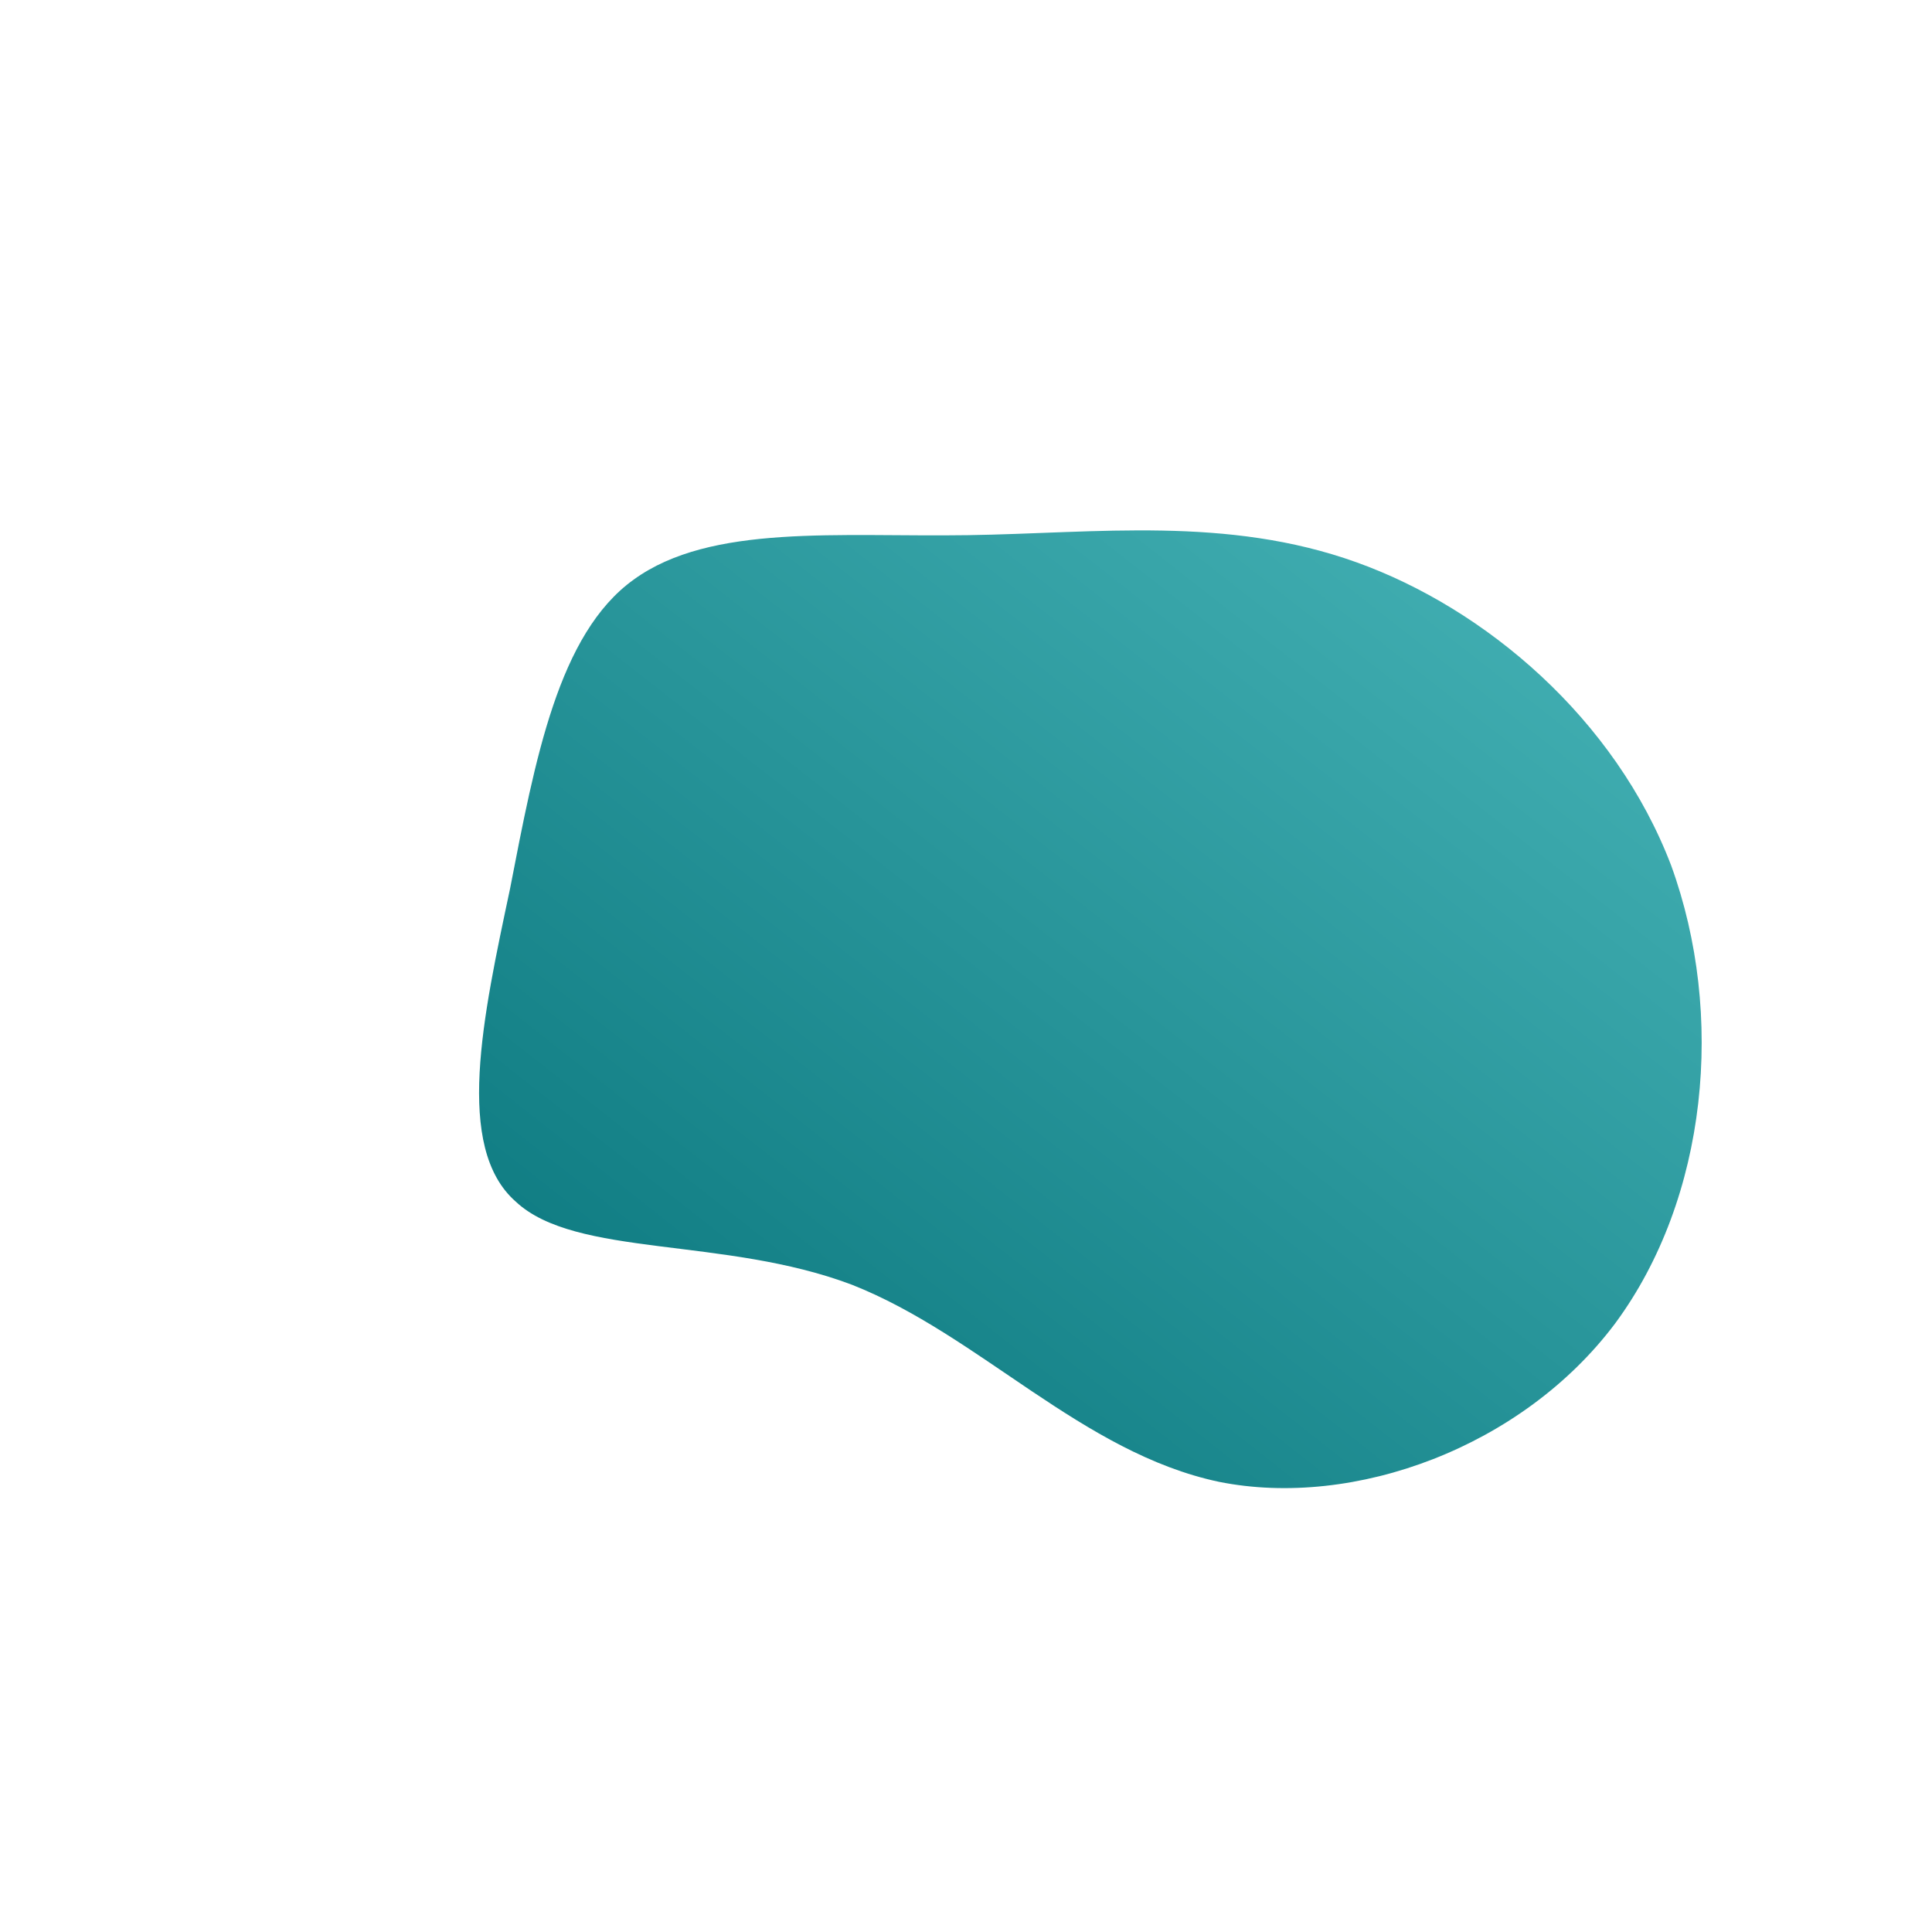 <?xml version="1.0" encoding="UTF-8"?> <svg xmlns="http://www.w3.org/2000/svg" id="sw-js-blob-svg" viewBox="0 0 100 100" version="1.1"><defs><linearGradient id="sw-gradient" x1="0" x2="1" y1="1" y2="0"><stop id="stop1" stop-color="rgba(5, 114, 121, 1)" offset="0%"></stop><stop id="stop2" stop-color="rgba(73, 182, 185, 1)" offset="100%"></stop></linearGradient></defs><path fill="url(#sw-gradient)" d="M20.2,-20.9C26.9,-18.5,33.6,-12.8,36.5,-5.2C39.3,2.5,38.4,12,33.6,18.5C28.8,24.9,20.1,28.1,13.1,26.7C6,25.2,0.7,19.1,-5.9,16.5C-12.5,14,-20.2,15.1,-23.3,12.2C-26.5,9.4,-25,2.6,-23.6,-4C-22.3,-10.7,-21.1,-17.2,-17.2,-20C-13.2,-22.9,-6.6,-22.2,0.1,-22.3C6.8,-22.4,13.5,-23.3,20.2,-20.9Z" width="100%" height="100%" transform="translate(50 50)" stroke-width="0" style="transition: 0.3s;" stroke="url(#sw-gradient)"></path></svg> 